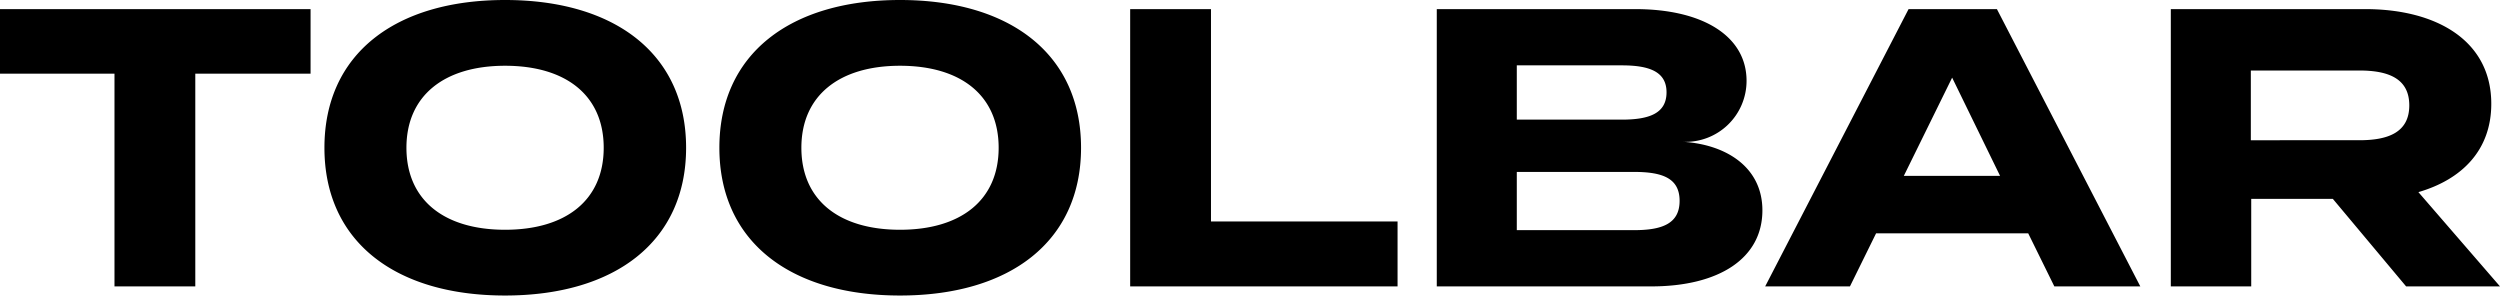 <svg xmlns="http://www.w3.org/2000/svg" width="126.22" height="14.92" viewBox="0 0 126.22 14.92">
  <path id="graphic-mgt-dt-header-text-light" d="M380.46,5H364.78V8.26h5.78V19h4.08V8.26h5.82Zm9.82,14.46c5.54,0,9.14-2.72,9.14-7.46s-3.6-7.46-9.14-7.46-9.12,2.72-9.12,7.46S384.74,19.46,390.28,19.46Zm0-3.32c-3.08,0-4.98-1.5-4.98-4.14s1.92-4.14,4.98-4.14c3.08,0,4.98,1.5,4.98,4.14S393.36,16.14,390.28,16.14Zm19.94,3.32c5.54,0,9.14-2.72,9.14-7.46s-3.6-7.46-9.14-7.46S401.1,7.26,401.1,12,404.68,19.46,410.22,19.46Zm0-3.32c-3.08,0-4.98-1.5-4.98-4.14s1.92-4.14,4.98-4.14c3.08,0,4.98,1.5,4.98,4.14S413.3,16.14,410.22,16.14Zm15.7-.42V5h-4.08V19h13.5V15.72Zm23.84-4.02a3.079,3.079,0,0,0,3.2-3.08c0-2.24-2.18-3.62-5.62-3.62H437.32V19h10.82c3.44,0,5.62-1.42,5.62-3.84C453.76,13,451.96,11.84,449.76,11.7Zm-8.4-3.86h5.3c1.36,0,2.26.3,2.26,1.36,0,1.08-.9,1.38-2.26,1.38h-5.3Zm5.92,8.32h-5.92V13.22h5.92c1.44,0,2.3.32,2.3,1.46S448.72,16.16,447.28,16.16ZM468.5,19h4.34L465.6,5h-4.46L453.9,19h4.28l1.32-2.68h7.68Zm-7.6-5.58,2.44-4.96,2.42,4.96ZM491,19l-4.12-4.76c2.2-.64,3.68-2.12,3.68-4.46,0-3.2-2.78-4.78-6.36-4.78h-9.82V19h4.06V14.58h4.12l3.7,4.42Zm-12.58-7.38V8.1h5.48c1.46,0,2.52.4,2.52,1.76s-1.06,1.76-2.52,1.76Z" transform="translate(-364.78 -4.54)"/>
</svg>
